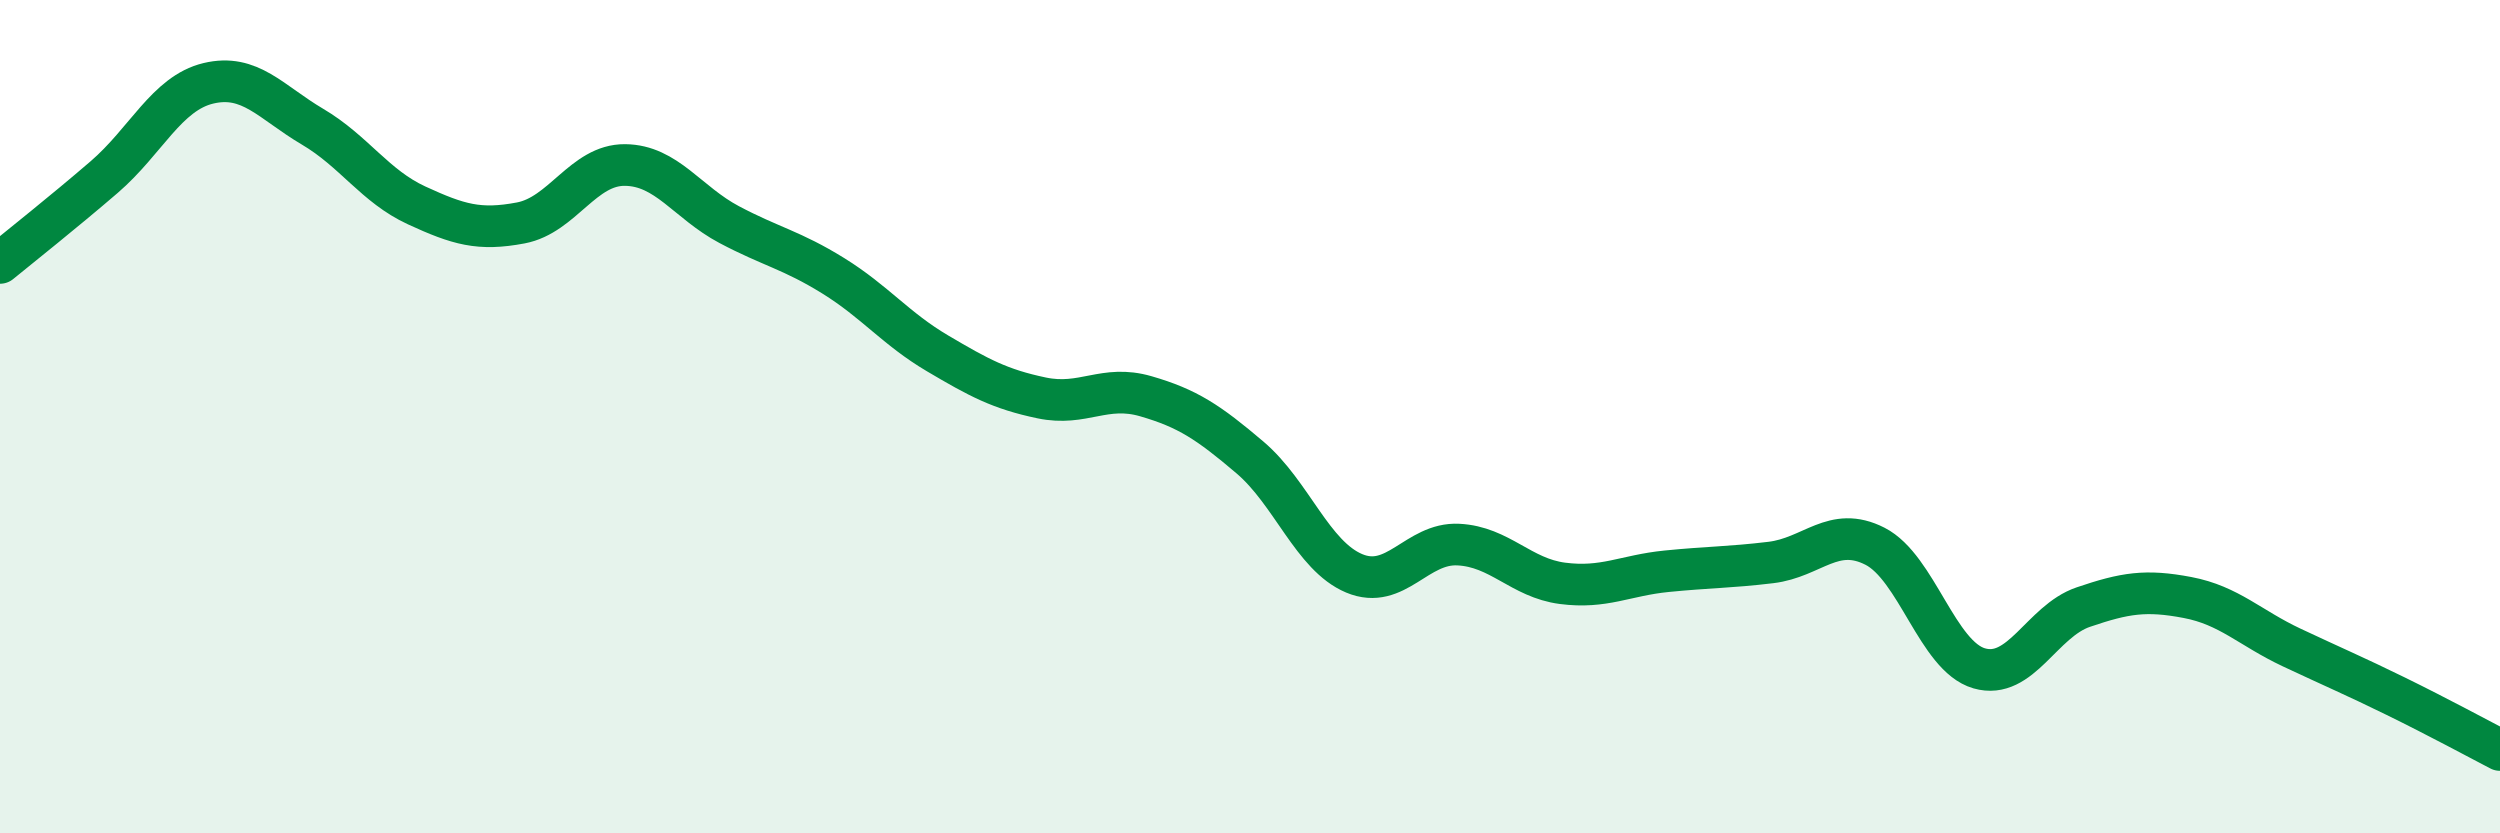 
    <svg width="60" height="20" viewBox="0 0 60 20" xmlns="http://www.w3.org/2000/svg">
      <path
        d="M 0,6.31 C 0.5,5.9 1.5,5.11 2.5,4.25 C 3.5,3.39 4,2.24 5,2 C 6,1.76 6.5,2.45 7.5,3.04 C 8.5,3.63 9,4.47 10,4.93 C 11,5.39 11.5,5.54 12.5,5.35 C 13.5,5.16 14,3.95 15,3.96 C 16,3.97 16.5,4.86 17.5,5.39 C 18.5,5.92 19,6 20,6.62 C 21,7.24 21.5,7.89 22.5,8.48 C 23.5,9.07 24,9.34 25,9.55 C 26,9.76 26.5,9.22 27.5,9.51 C 28.5,9.8 29,10.13 30,10.98 C 31,11.83 31.5,13.34 32.5,13.76 C 33.5,14.18 34,13.02 35,13.07 C 36,13.12 36.5,13.87 37.5,14 C 38.5,14.13 39,13.81 40,13.71 C 41,13.61 41.5,13.62 42.5,13.5 C 43.5,13.38 44,12.6 45,13.11 C 46,13.62 46.5,15.75 47.5,16.04 C 48.5,16.33 49,14.91 50,14.57 C 51,14.23 51.5,14.15 52.5,14.34 C 53.5,14.53 54,15.07 55,15.54 C 56,16.01 56.5,16.22 57.5,16.71 C 58.5,17.2 59.5,17.74 60,18L60 20L0 20Z"
        fill="#008740"
        opacity="0.1"
        stroke-linecap="round"
        stroke-linejoin="round"
      />
      <path
        d="M 0,6.31 C 0.5,5.9 1.5,5.11 2.5,4.25 C 3.5,3.39 4,2.24 5,2 C 6,1.76 6.5,2.45 7.5,3.04 C 8.5,3.63 9,4.47 10,4.93 C 11,5.39 11.5,5.54 12.5,5.35 C 13.5,5.16 14,3.95 15,3.96 C 16,3.97 16.5,4.86 17.5,5.39 C 18.5,5.92 19,6 20,6.62 C 21,7.24 21.5,7.89 22.5,8.48 C 23.5,9.07 24,9.34 25,9.55 C 26,9.76 26.5,9.22 27.5,9.51 C 28.5,9.8 29,10.13 30,10.98 C 31,11.83 31.5,13.34 32.5,13.76 C 33.5,14.18 34,13.02 35,13.07 C 36,13.12 36.5,13.87 37.5,14 C 38.5,14.13 39,13.81 40,13.71 C 41,13.61 41.5,13.62 42.5,13.5 C 43.5,13.38 44,12.6 45,13.11 C 46,13.62 46.5,15.75 47.5,16.04 C 48.5,16.33 49,14.91 50,14.57 C 51,14.23 51.5,14.15 52.5,14.34 C 53.5,14.53 54,15.07 55,15.54 C 56,16.01 56.5,16.22 57.5,16.71 C 58.5,17.2 59.5,17.74 60,18"
        stroke="#008740"
        stroke-width="1"
        fill="none"
        stroke-linecap="round"
        stroke-linejoin="round"
      />
    </svg>
  